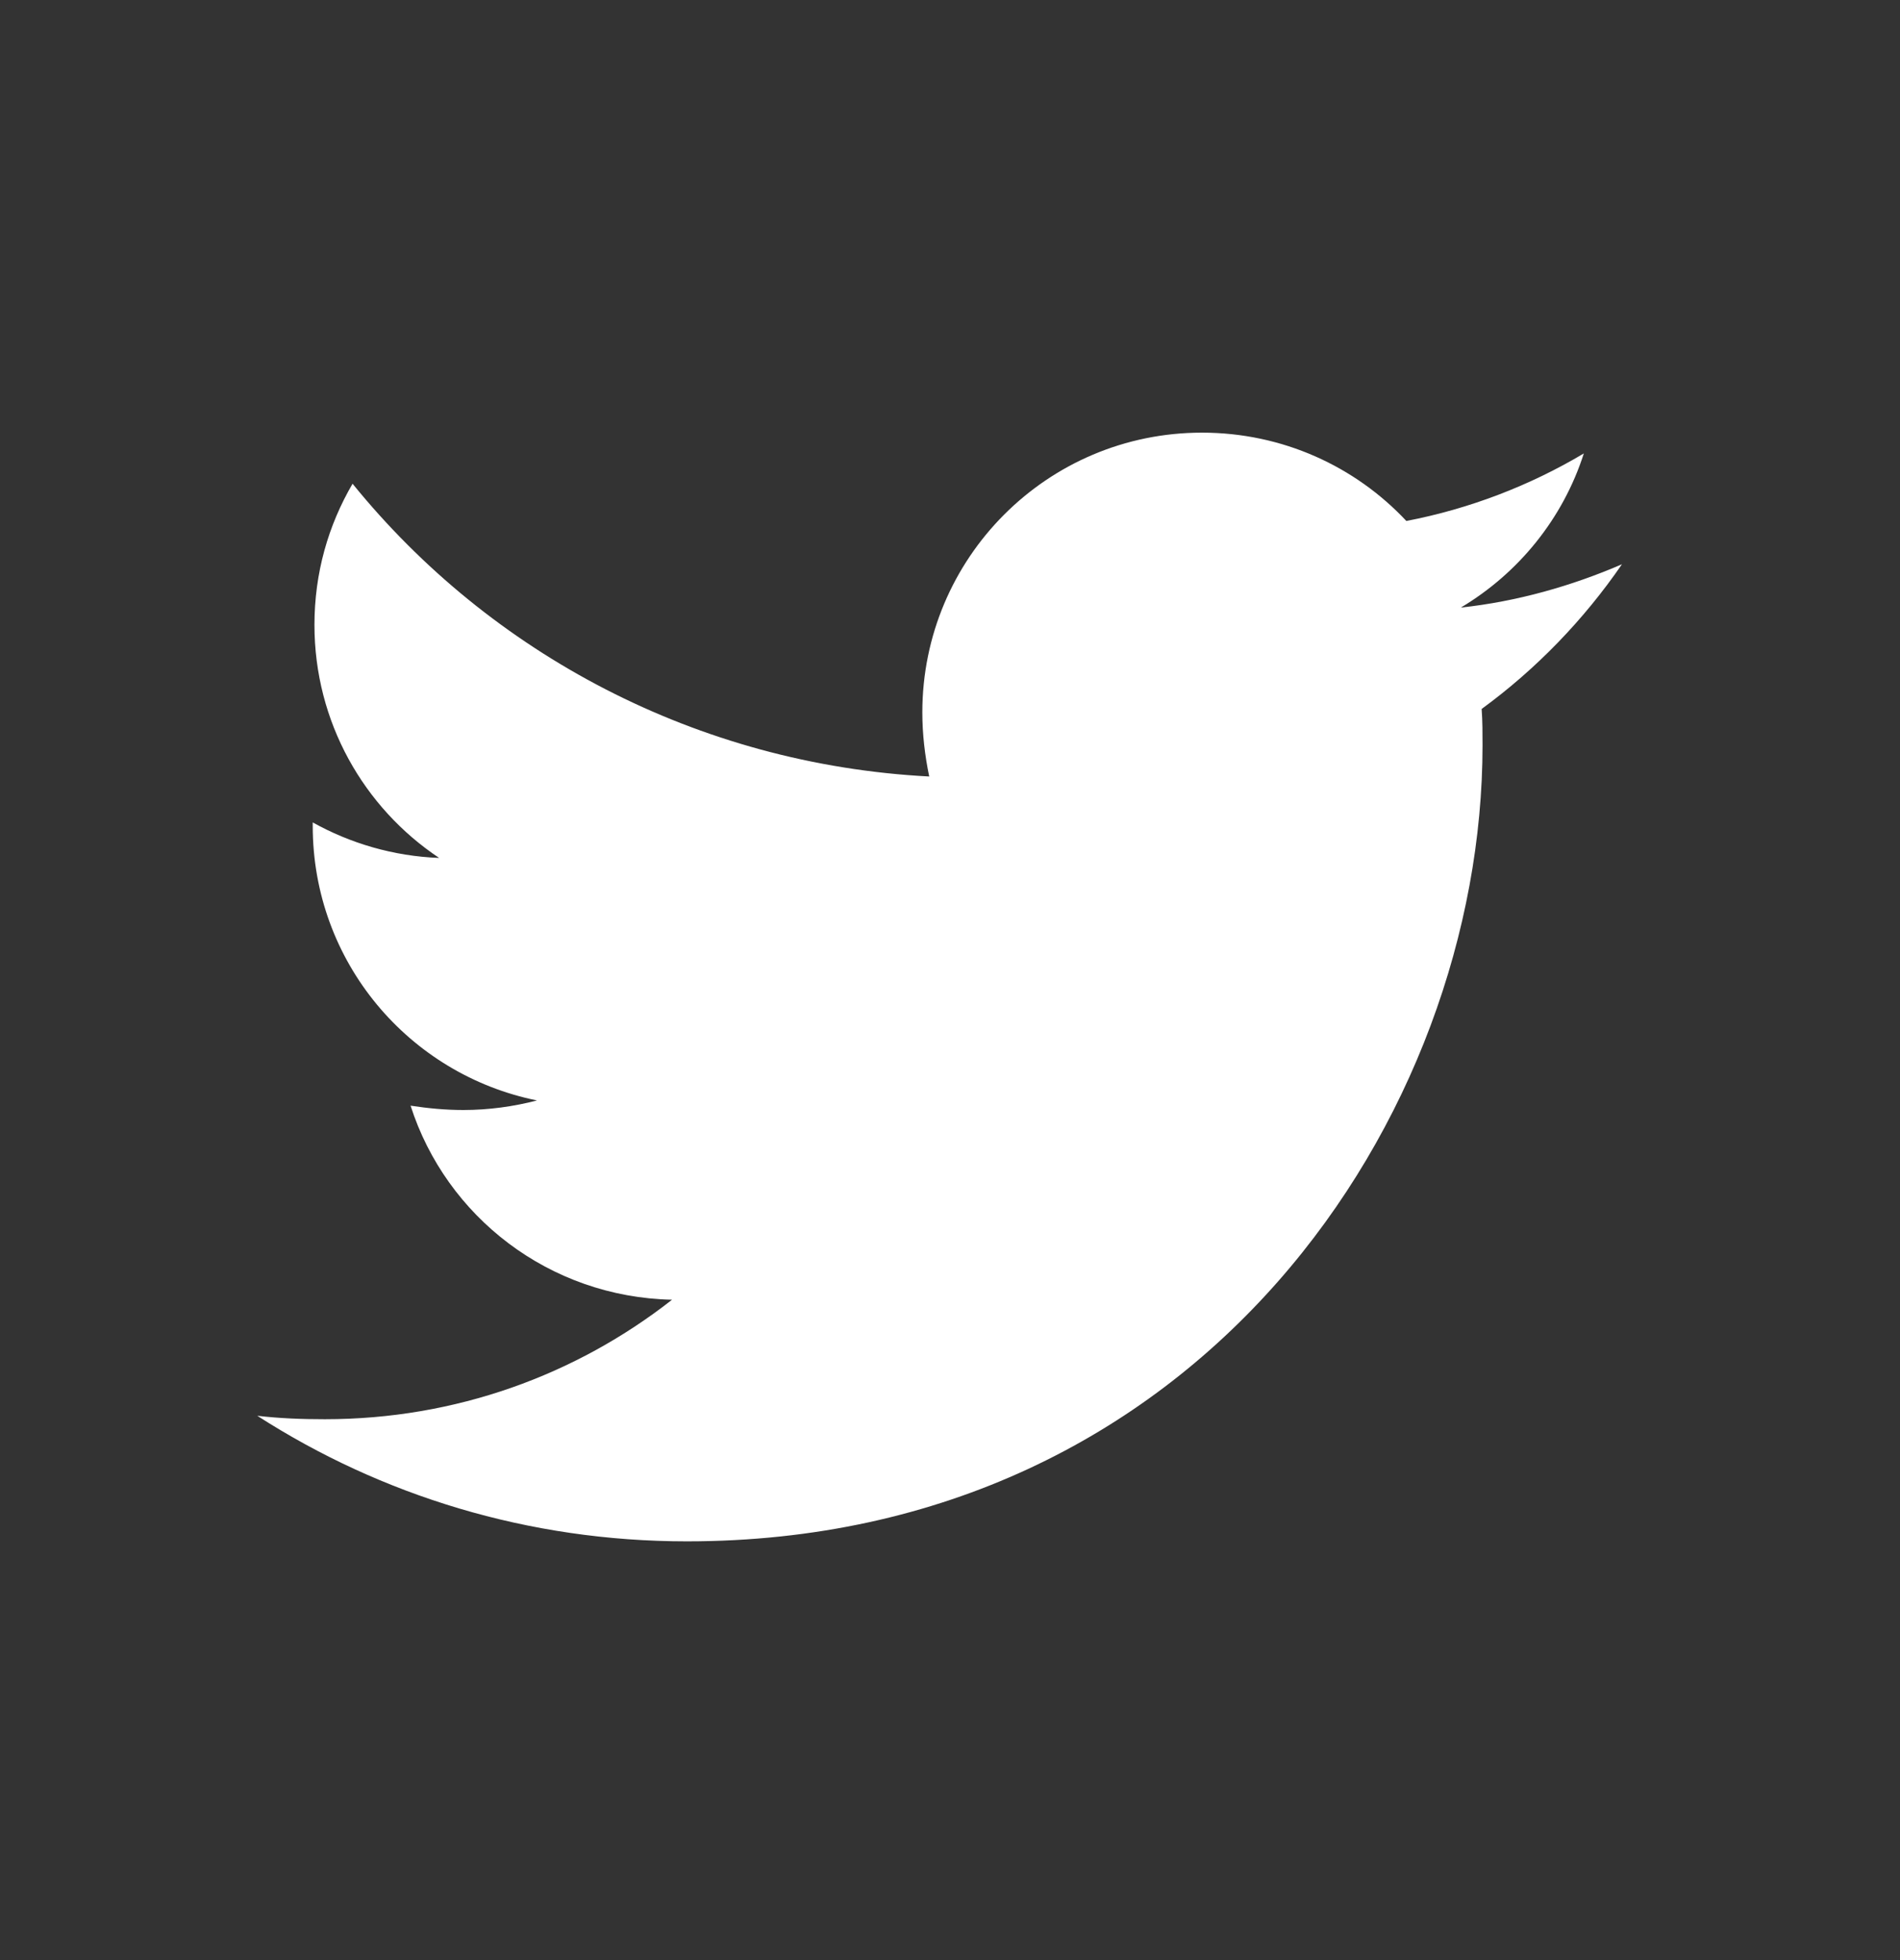 <?xml version="1.0" encoding="UTF-8"?> <svg xmlns="http://www.w3.org/2000/svg" width="32" height="33" viewBox="0 0 32 33" fill="none"><rect x="0" y="0" width="32" height="33" fill="#333333" stroke="none"/><path d="M27.317 9.5C26.471 9.865 25.552 10.127 24.604 10.229C25.581 9.646 26.325 8.727 26.675 7.634C25.771 8.173 24.75 8.567 23.686 8.771C22.825 7.852 21.6 7.284 20.244 7.284C17.634 7.284 15.534 9.398 15.534 11.994C15.534 12.359 15.577 12.723 15.65 13.073C11.742 12.869 8.256 11.002 5.938 8.144C5.529 8.844 5.296 9.646 5.296 10.521C5.296 12.155 6.127 13.598 7.396 14.444C6.623 14.415 5.894 14.196 5.267 13.846V13.905C5.267 16.194 6.886 18.09 9.044 18.527C8.65 18.63 8.227 18.688 7.804 18.688C7.498 18.688 7.206 18.659 6.915 18.615C7.513 20.482 9.248 21.838 11.319 21.882C9.7 23.15 7.673 23.894 5.471 23.894C5.077 23.894 4.713 23.88 4.333 23.836C6.419 25.177 8.898 25.95 11.567 25.95C20.229 25.95 24.969 18.775 24.969 12.548C24.969 12.344 24.969 12.14 24.954 11.936C25.873 11.265 26.675 10.434 27.317 9.5Z" fill="white"></path></svg> 